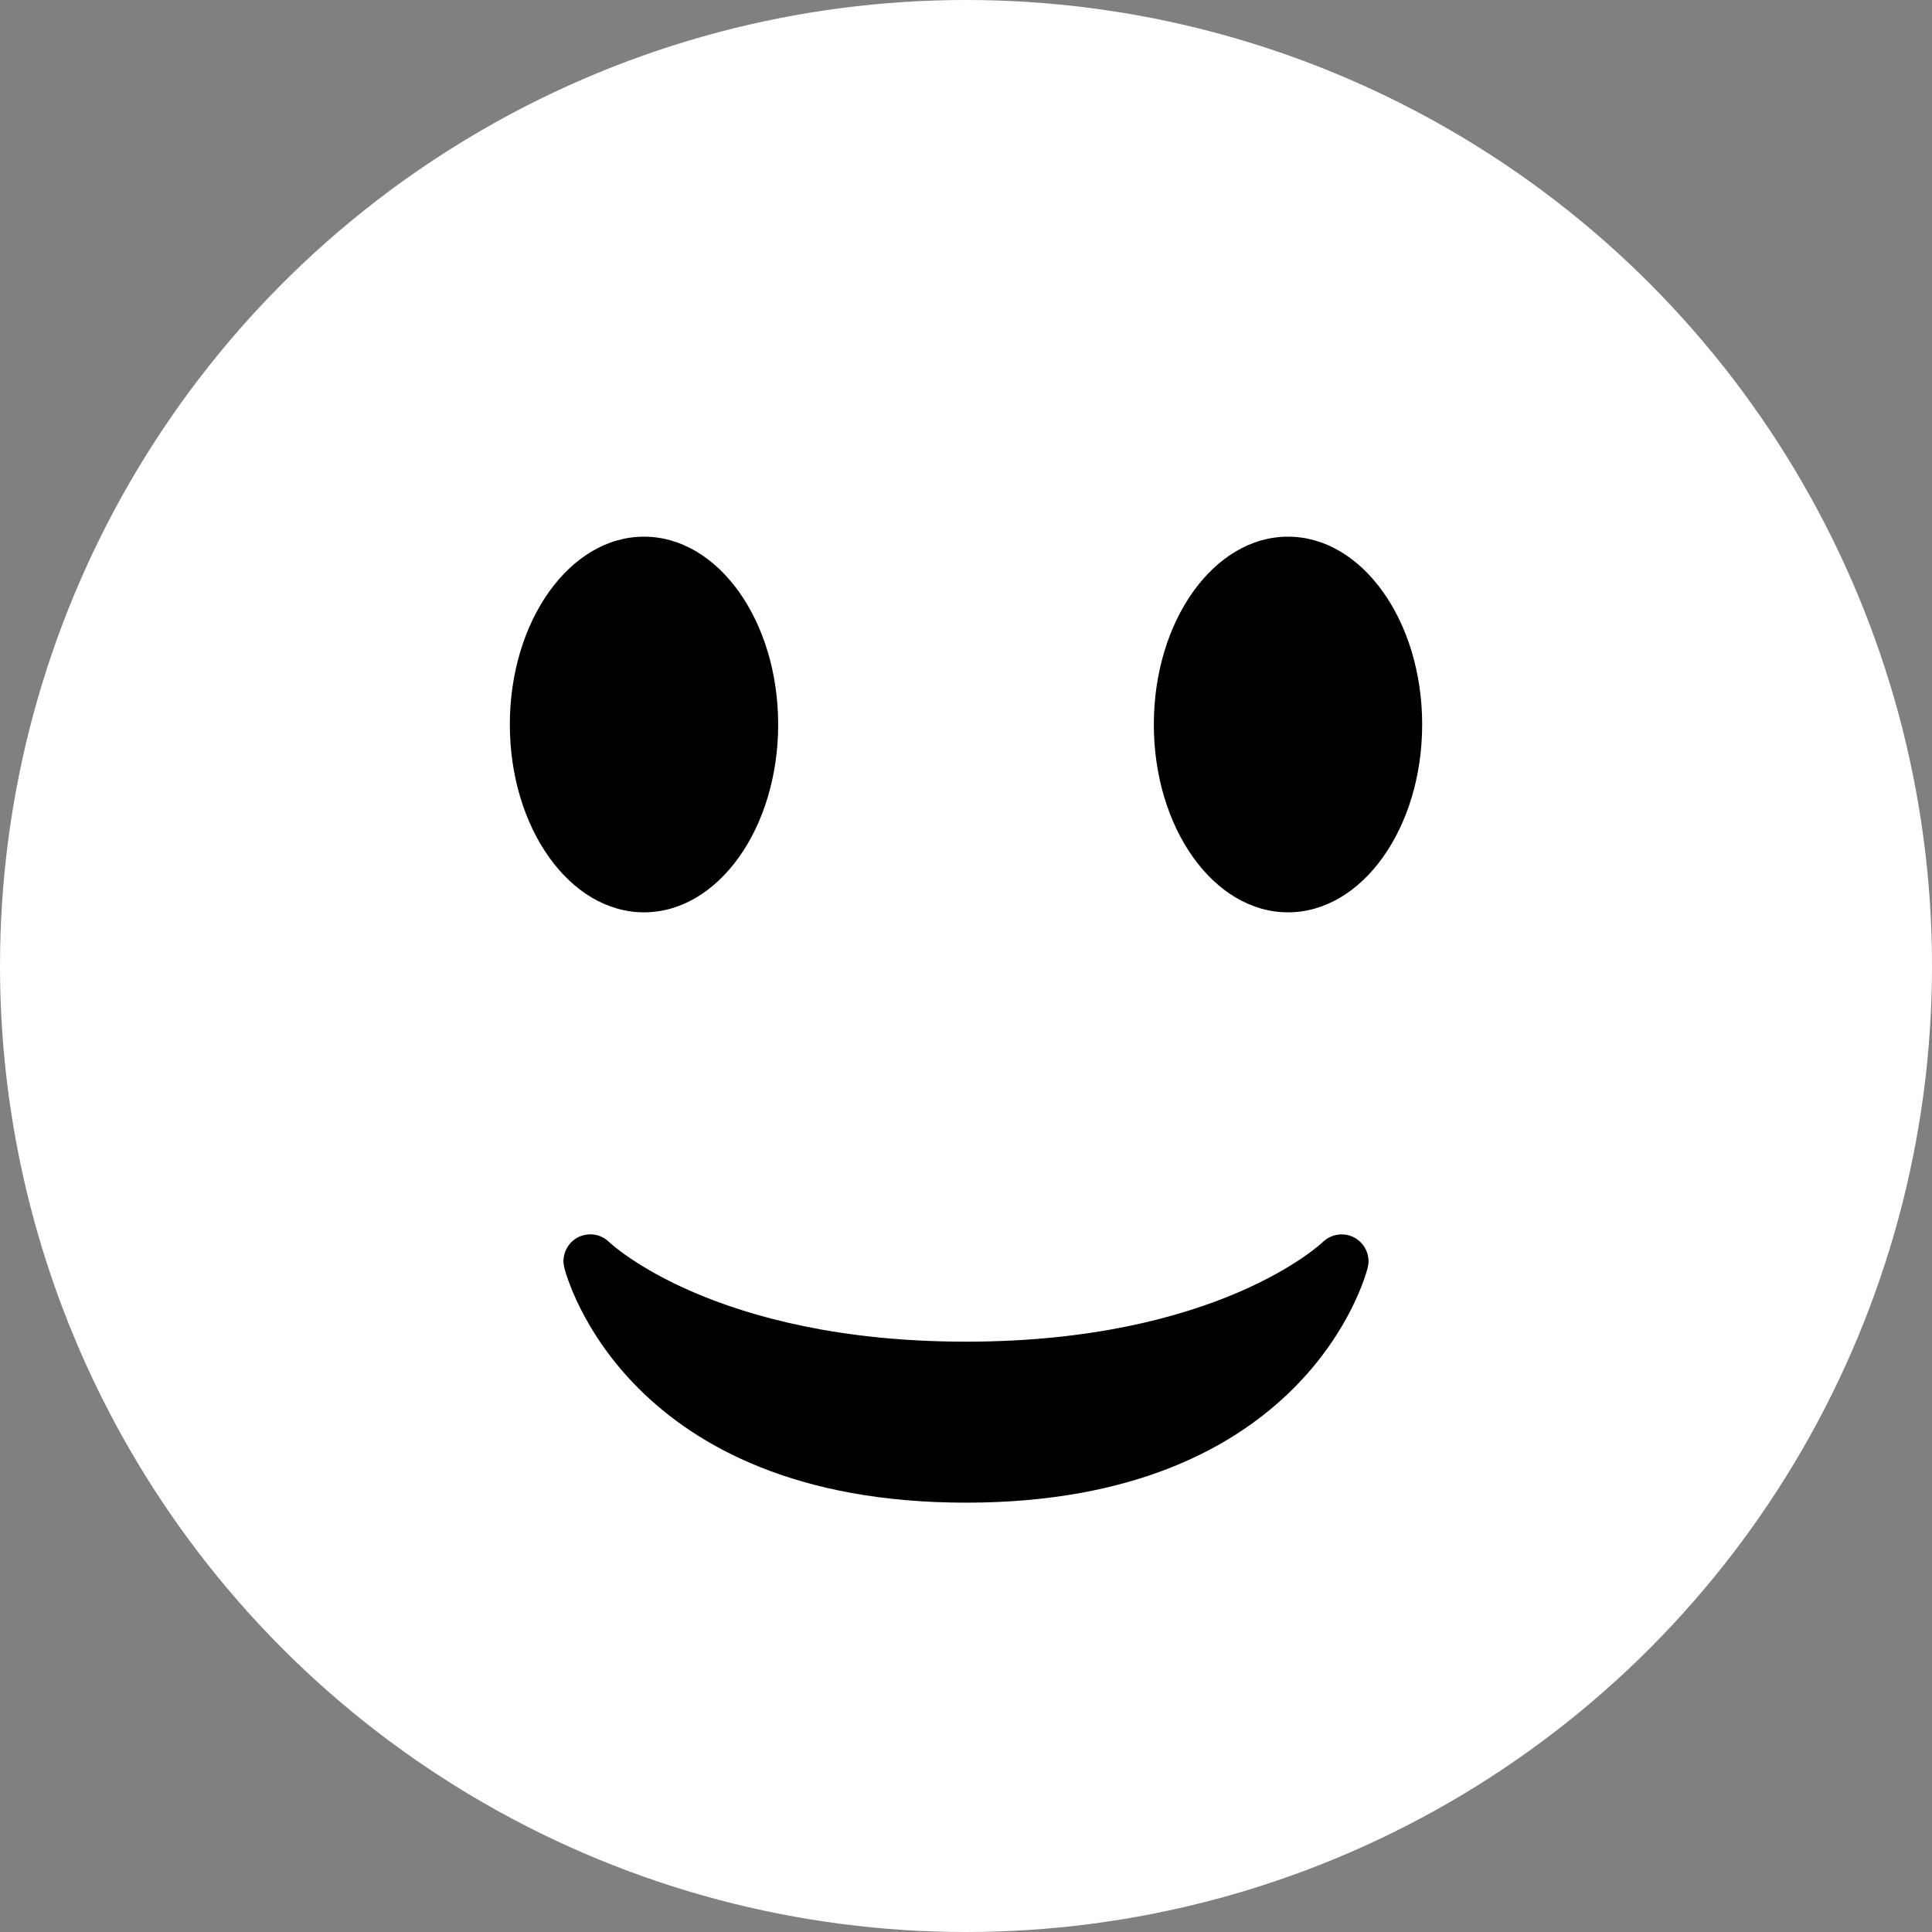<svg xmlns="http://www.w3.org/2000/svg" xmlns:xlink="http://www.w3.org/1999/xlink" preserveAspectRatio="xMidYMid meet" version="1.0" viewBox="0.0 0.0 36.0 36.0" zoomAndPan="magnify" style="fill: rgb(0, 0, 0);" original_string_length="800" width="27.181px" height="27.181px"><rect x="0.0" y="0.0" width="36.0" height="36.0" fill="#808080" stroke="none"/><g id="__id34_sl66mls5fd"><circle cx="18" cy="18" r="18" style="fill: rgb(255, 255, 255);"/></g><g id="__id35_sl66mls5fd"><path d="M10.515 23.621C10.56 23.8 11.683 28 18 28c6.318 0 7.44-4.2 7.485-4.379.055-.217-.043-.442-.237-.554-.195-.111-.439-.078-.6.077C24.629 23.163 22.694 25 18 25s-6.63-1.837-6.648-1.855C11.256 23.05 11.128 23 11 23c-.084 0-.169.021-.246.064-.196.112-.294.339-.239.557z" style="fill: rgb(0, 0, 0);"/></g><g id="__id36_sl66mls5fd"><ellipse cx="12" cy="13.5" rx="2.5" ry="3.5" style="fill: rgb(0, 0, 0);"/></g><g id="__id37_sl66mls5fd"><ellipse cx="24" cy="13.5" rx="2.5" ry="3.5" style="fill: rgb(0, 0, 0);"/></g></svg>
